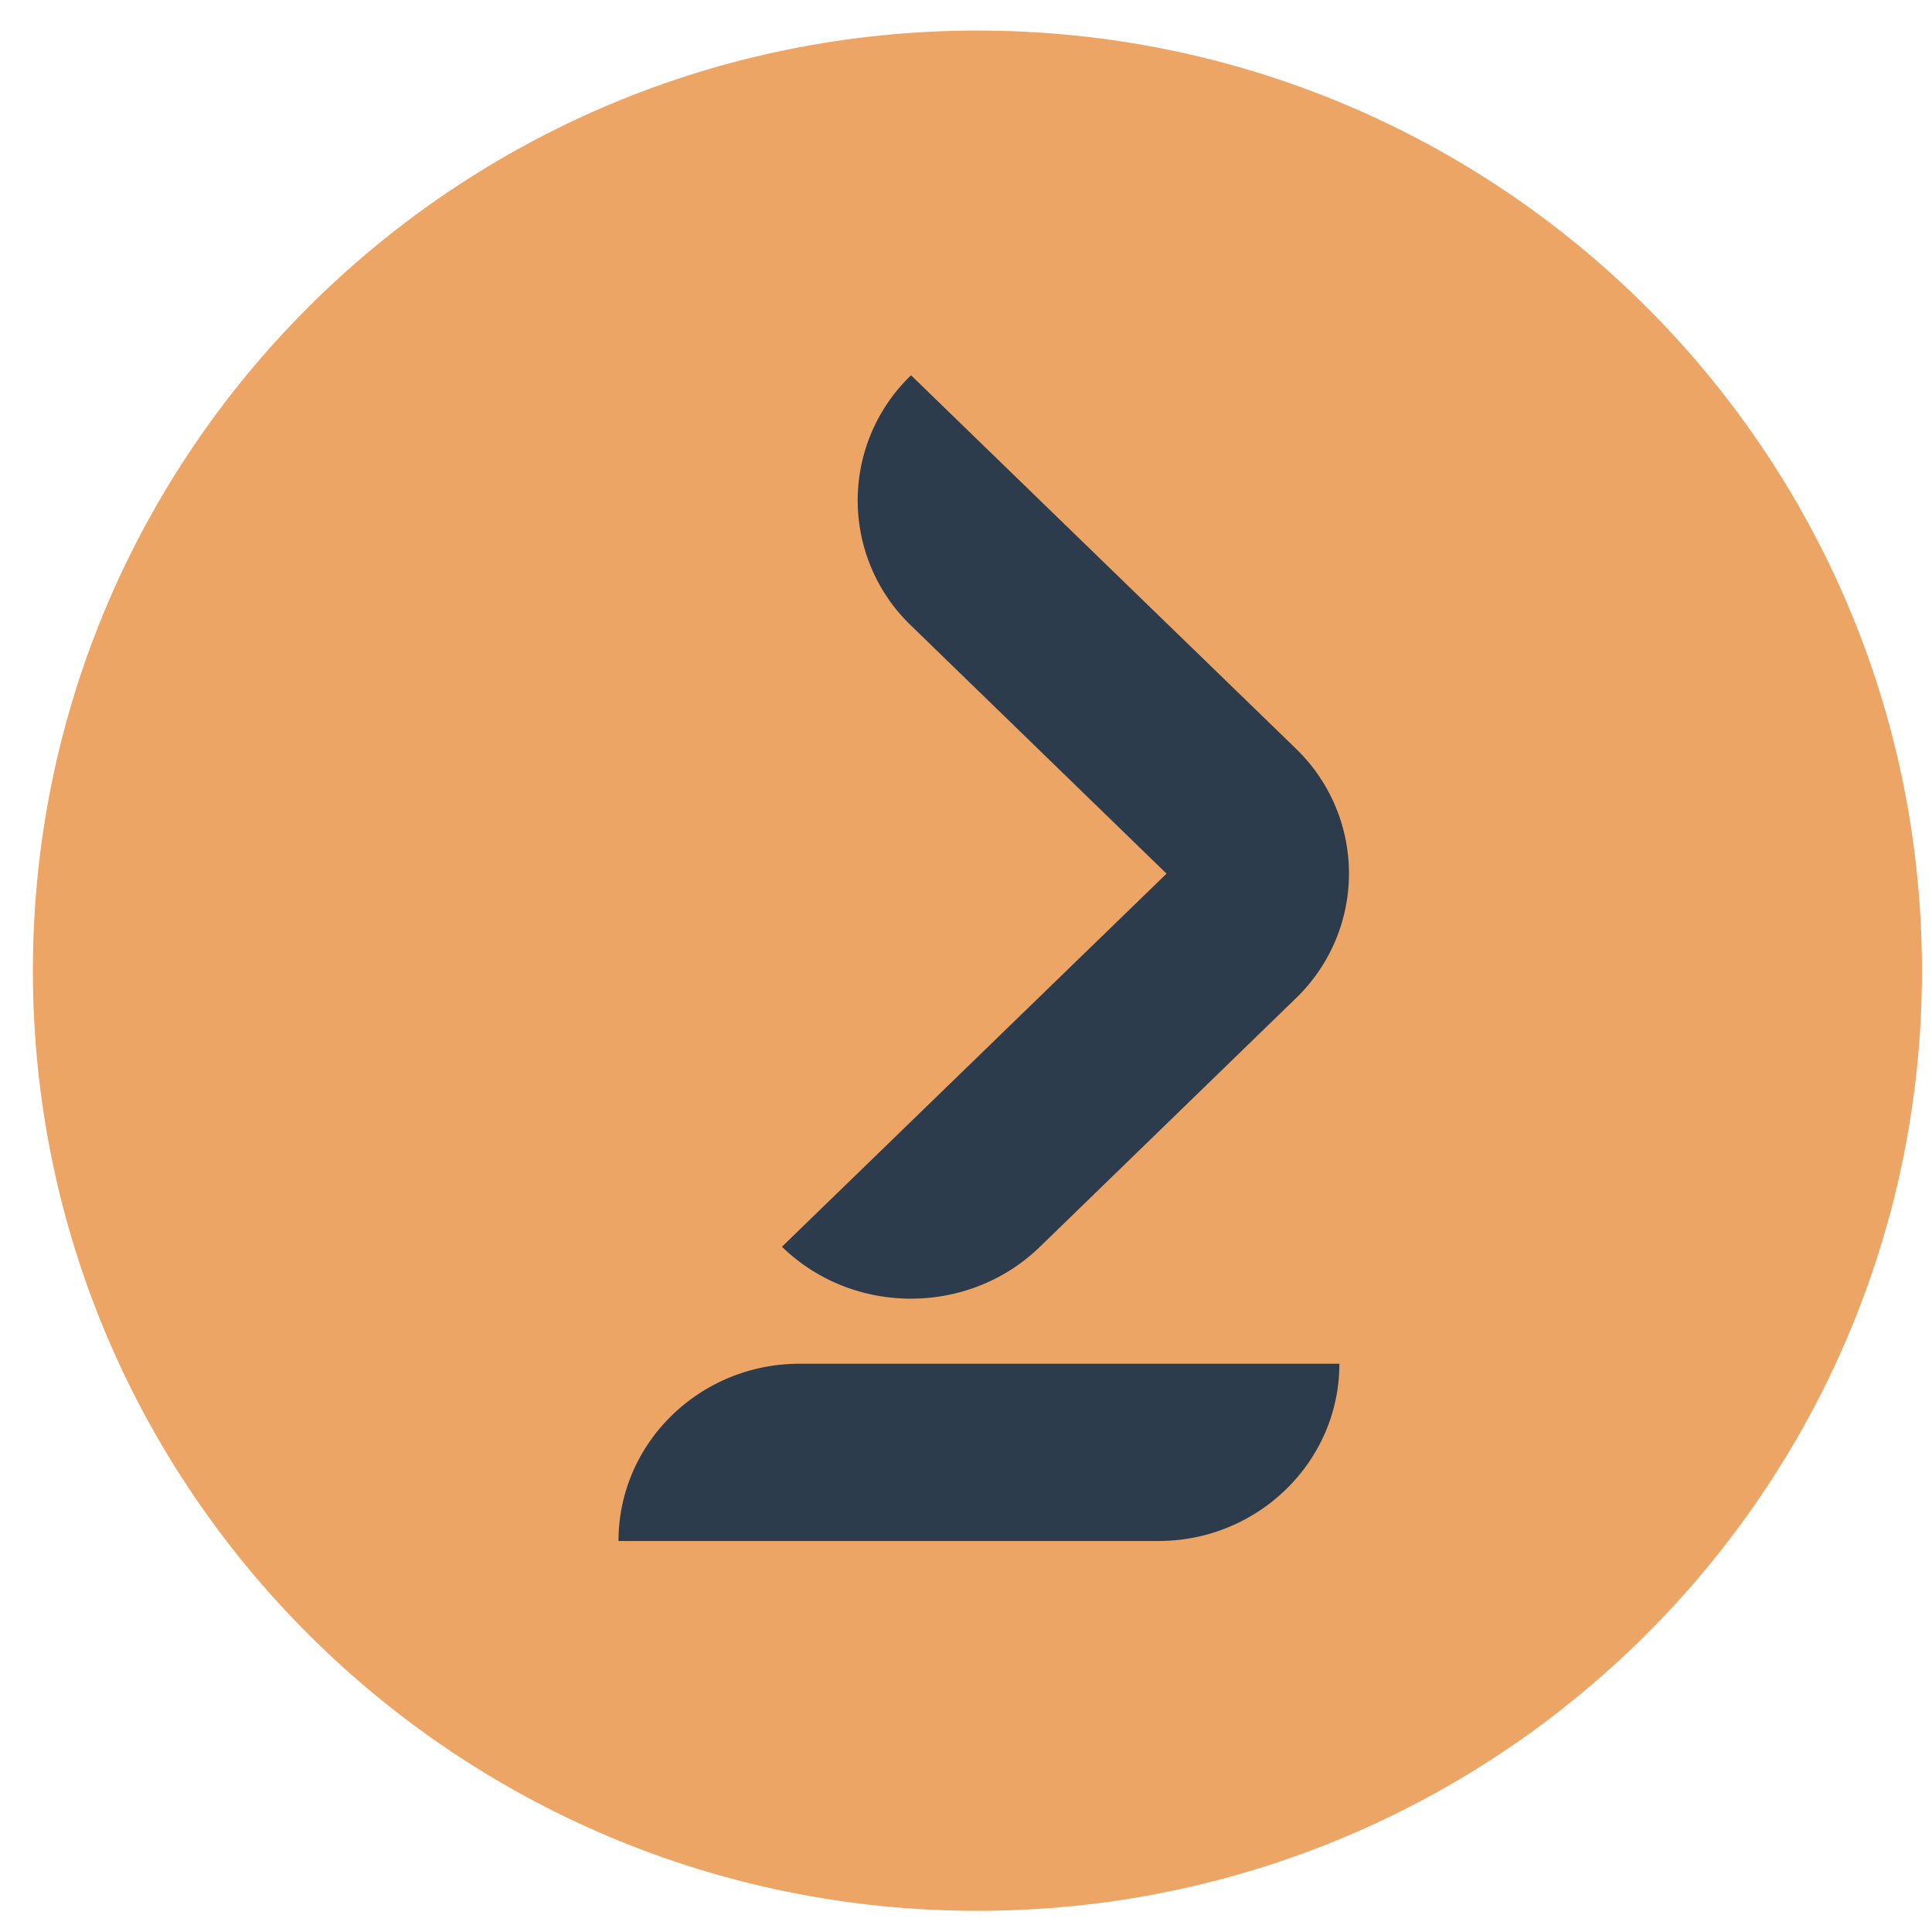 <svg xmlns="http://www.w3.org/2000/svg" fill="none" viewBox="0 0 45 45"><path fill="#EDA566" fill-rule="evenodd" d="M22.766.712c12.152 0 22 9.803 22 21.898 0 12.09-9.852 21.897-22 21.897-12.149 0-22-9.803-22-21.897 0-12.095 9.851-21.898 22-21.898z" clip-rule="evenodd"/><path fill="#2D3C4D" fill-rule="evenodd" d="m30.178 17.431-8.958-8.69a4.04 4.04 0 0 0 0 5.83l5.951 5.778-8.958 8.69c1.657 1.613 4.352 1.613 6.01 0l5.95-5.777a4.036 4.036 0 0 0 .005-5.83zm-3.199 18.462c2.328 0 4.218-1.85 4.218-4.129H18.624c-2.328 0-4.218 1.85-4.218 4.129H26.98z" clip-rule="evenodd"/></svg>
